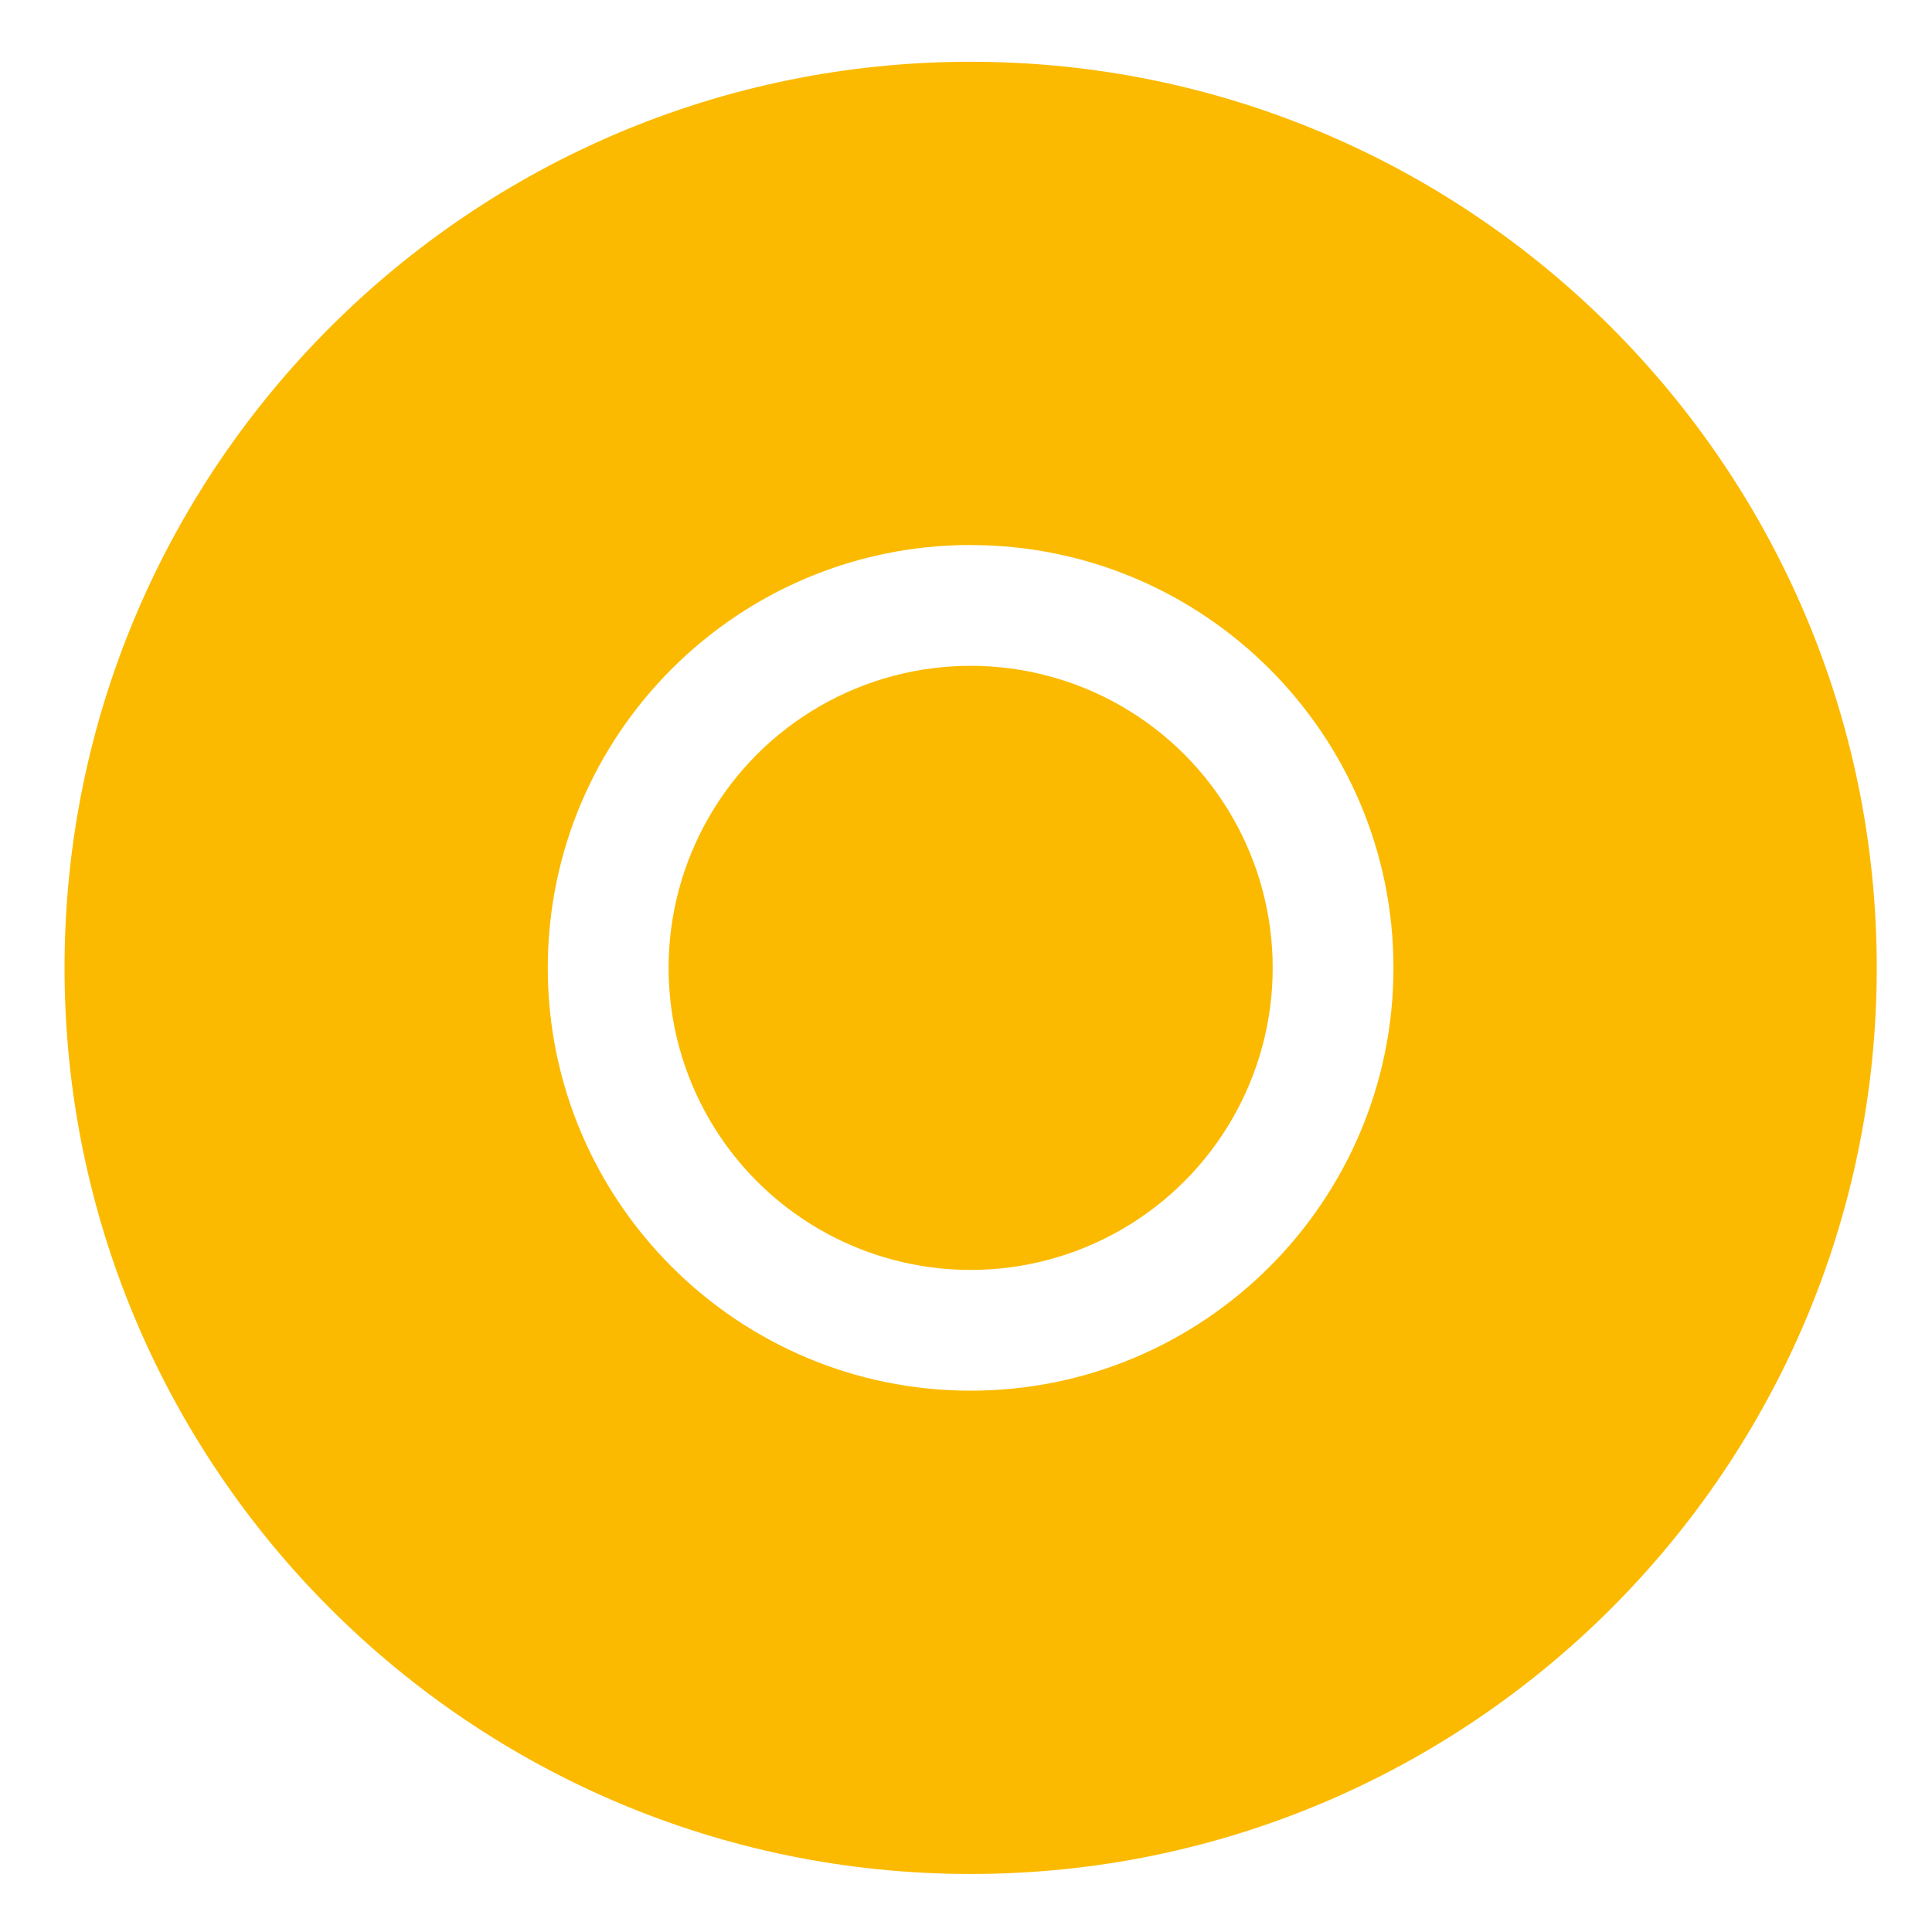 <svg xmlns="http://www.w3.org/2000/svg" version="1.1" xmlns:xlink="http://www.w3.org/1999/xlink" width="512" height="512" x="0" y="0" viewBox="0 0 32 32" style="enable-background:new 0 0 512 512" xml:space="preserve" fill-rule="evenodd" class=""><g><path fill="#fbba00" d="M16.077 1.023c8.282 0 15.008 6.726 15.008 15.008s-6.726 15.008-15.008 15.008S1.069 24.313 1.069 16.03 7.795 1.023 16.077 1.023zm0 8.004c-3.865 0-7.004 3.139-7.004 7.004s3.139 7.003 7.004 7.003 7.003-3.138 7.003-7.003-3.138-7.003-7.003-7.003z" opacity="1" data-original="#0dadf5" class=""></path><circle cx="160" cy="64" r="5.179" fill="#fbba00" transform="matrix(.966 0 0 .966 -138.483 -45.793)" opacity="1" data-original="#1f397b" class=""></circle></g></svg>